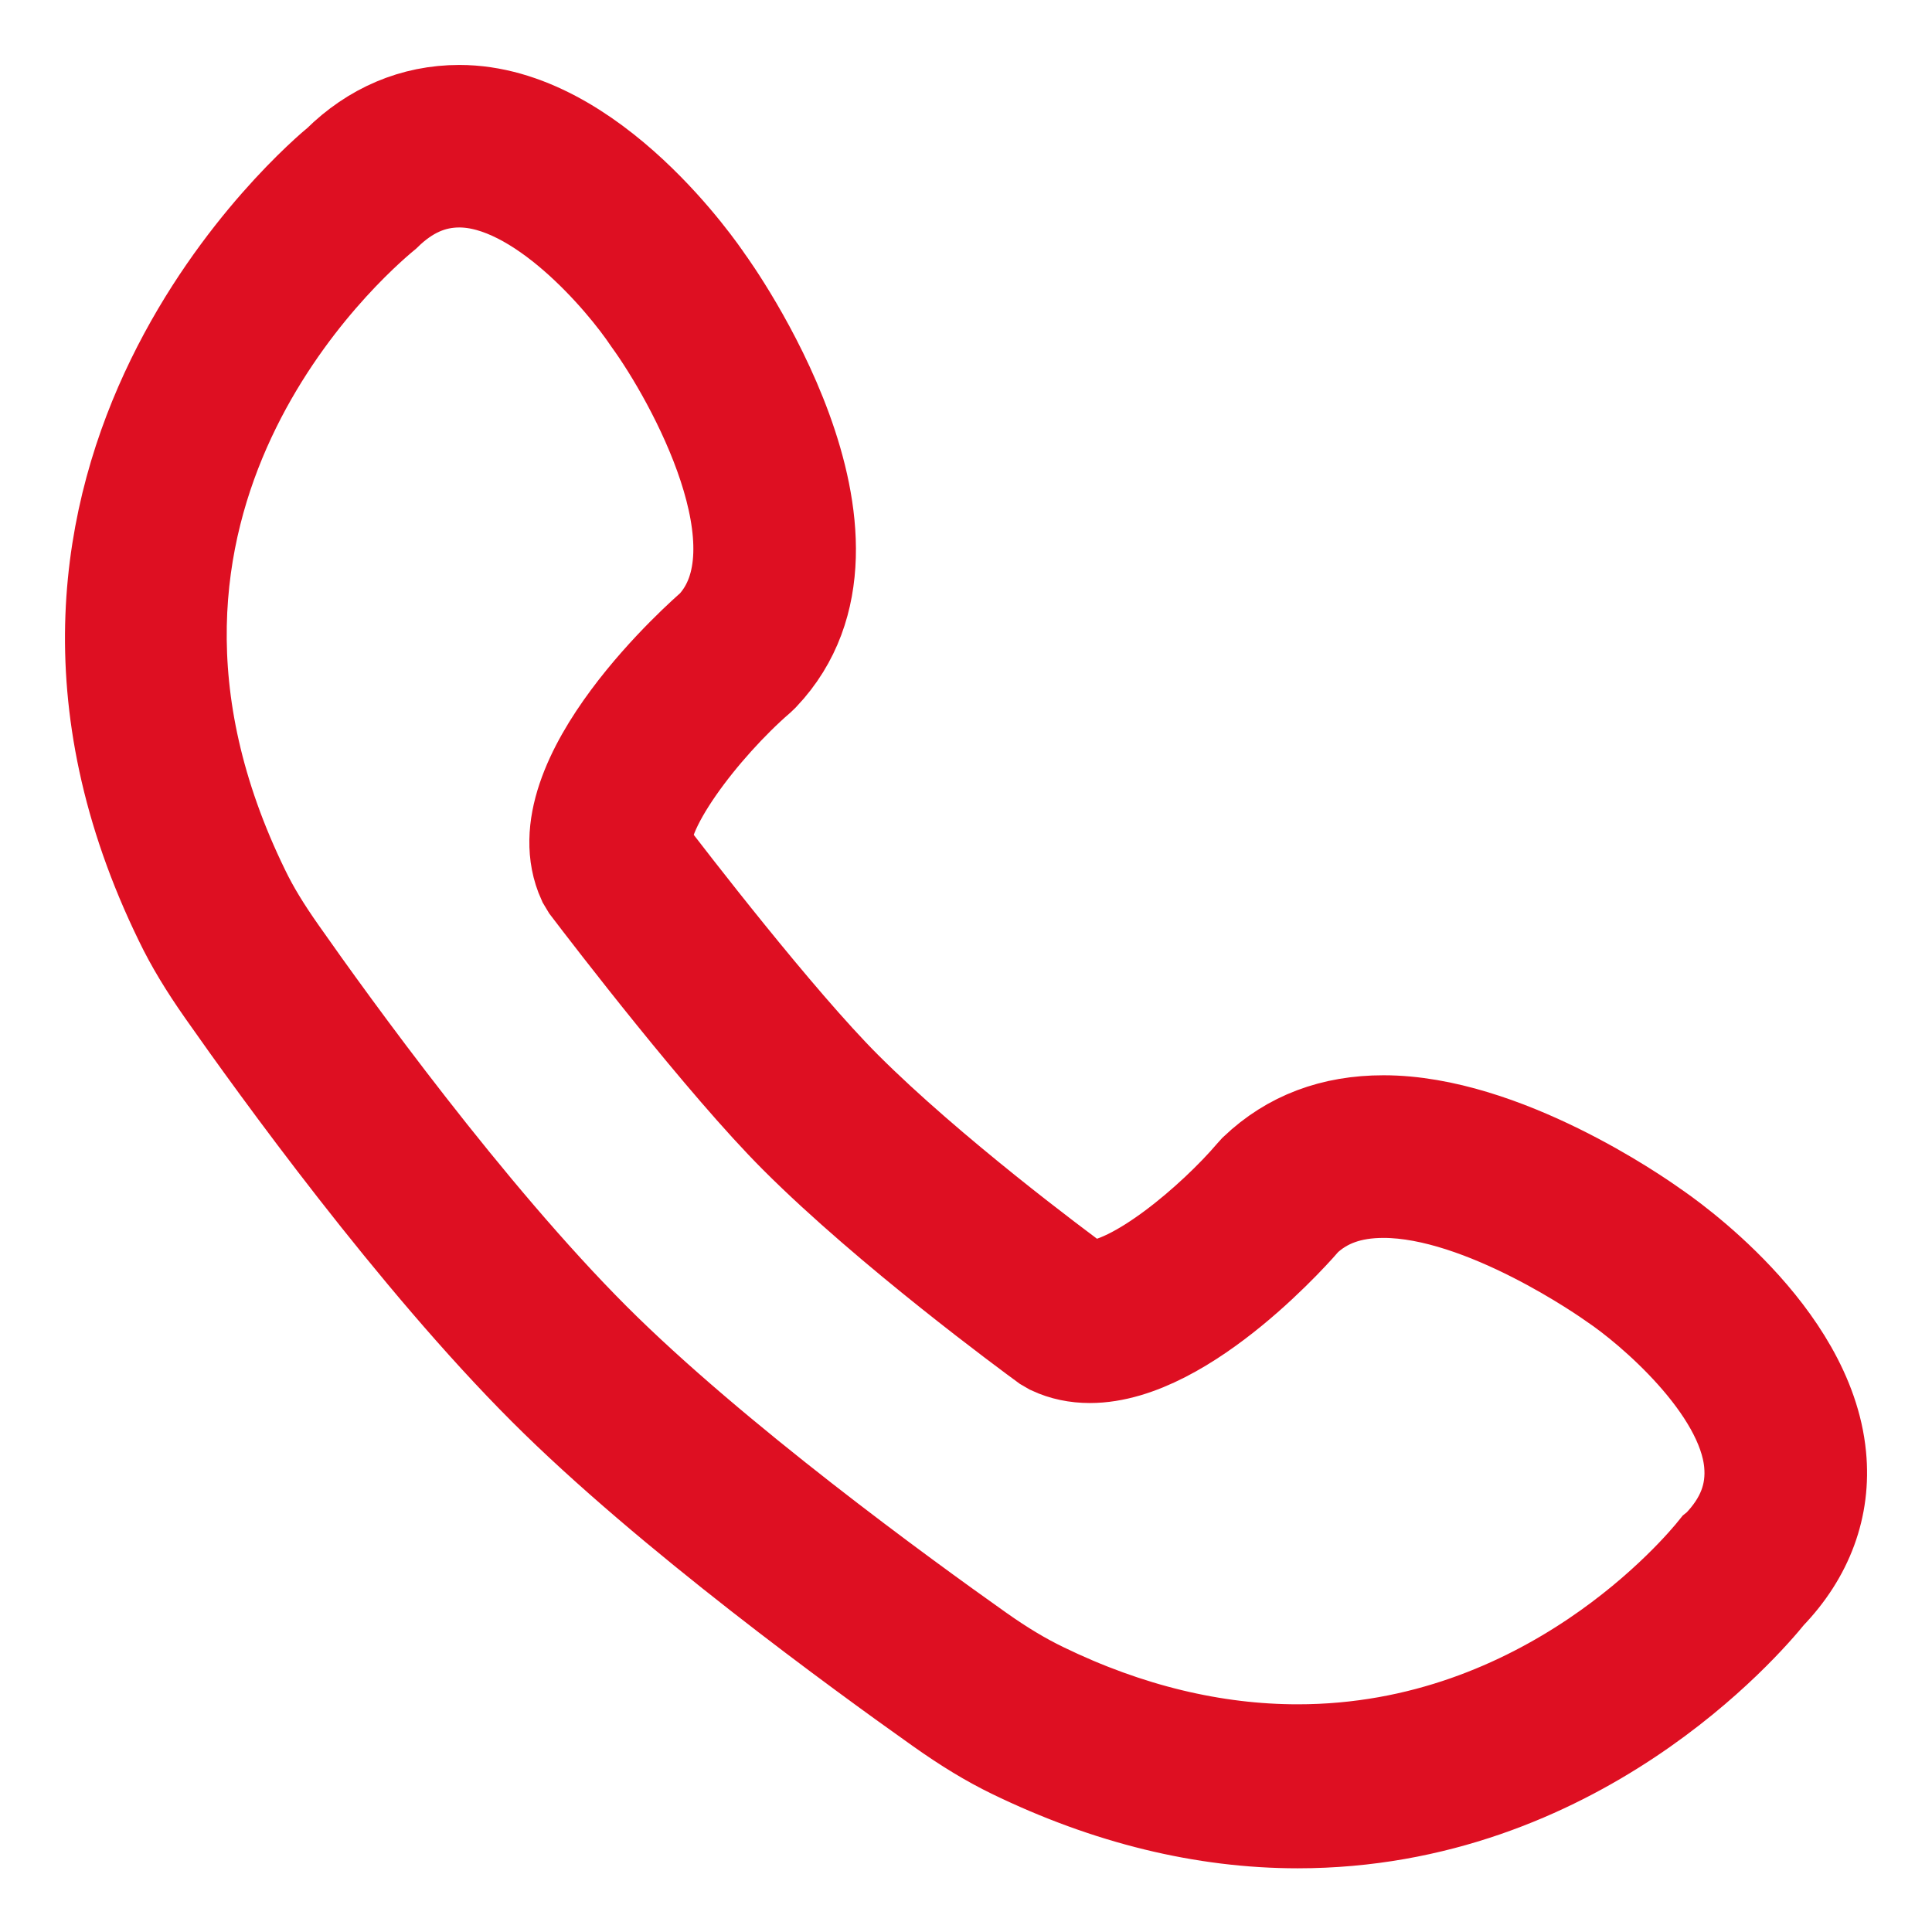 <?xml version="1.0" encoding="UTF-8"?> <svg xmlns="http://www.w3.org/2000/svg" width="17" height="17" viewBox="0 0 17 17" fill="none"> <path d="M15.993 12.815C15.891 11.748 14.668 10.897 14.536 10.808C14.405 10.714 13.222 9.89 12.174 9.89C11.731 9.89 11.361 10.028 11.062 10.312L11.034 10.343C10.689 10.747 9.991 11.344 9.59 11.344C9.563 11.344 9.54 11.341 9.519 11.334C9.292 11.168 8.171 10.333 7.424 9.586C6.83 8.993 5.863 7.737 5.669 7.482C5.57 7.159 6.178 6.376 6.669 5.951L6.697 5.924C7.821 4.737 6.261 2.559 6.201 2.477C6.16 2.417 5.203 1 4.042 1C3.644 1 3.284 1.155 2.993 1.443C2.857 1.554 -0.294 4.201 1.61 8.097C1.704 8.292 1.823 8.489 1.983 8.717C2.451 9.385 3.662 11.061 4.806 12.205C5.891 13.291 7.596 14.53 8.278 15.013C8.512 15.179 8.715 15.302 8.917 15.4C9.751 15.805 10.593 16.011 11.419 16.011C13.851 16.011 15.347 14.268 15.552 14.014C15.883 13.671 16.036 13.257 15.993 12.815ZM15.132 13.624L15.112 13.64C14.966 13.823 13.623 15.425 11.419 15.425C10.681 15.425 9.923 15.245 9.168 14.878C8.995 14.794 8.817 14.689 8.609 14.542C7.939 14.068 6.266 12.853 5.211 11.798C4.1 10.686 2.912 9.042 2.453 8.387C2.311 8.185 2.206 8.013 2.125 7.845C0.447 4.411 3.053 2.135 3.375 1.869C3.578 1.67 3.796 1.573 4.042 1.573C4.754 1.573 5.497 2.455 5.73 2.804C6.108 3.325 6.944 4.829 6.283 5.528C6.22 5.582 4.756 6.86 5.155 7.742L5.188 7.797C5.382 8.052 6.381 9.354 7.019 9.992C7.836 10.809 9.071 11.717 9.209 11.818L9.259 11.847C9.36 11.894 9.471 11.917 9.59 11.917C10.433 11.917 11.428 10.765 11.468 10.717C11.648 10.547 11.879 10.464 12.174 10.464C13.058 10.464 14.156 11.241 14.209 11.279C14.525 11.491 15.357 12.19 15.422 12.869C15.449 13.15 15.354 13.397 15.132 13.624Z" fill="#DE0F22" stroke="#DE0F22" stroke-width="0.857"></path> </svg> 